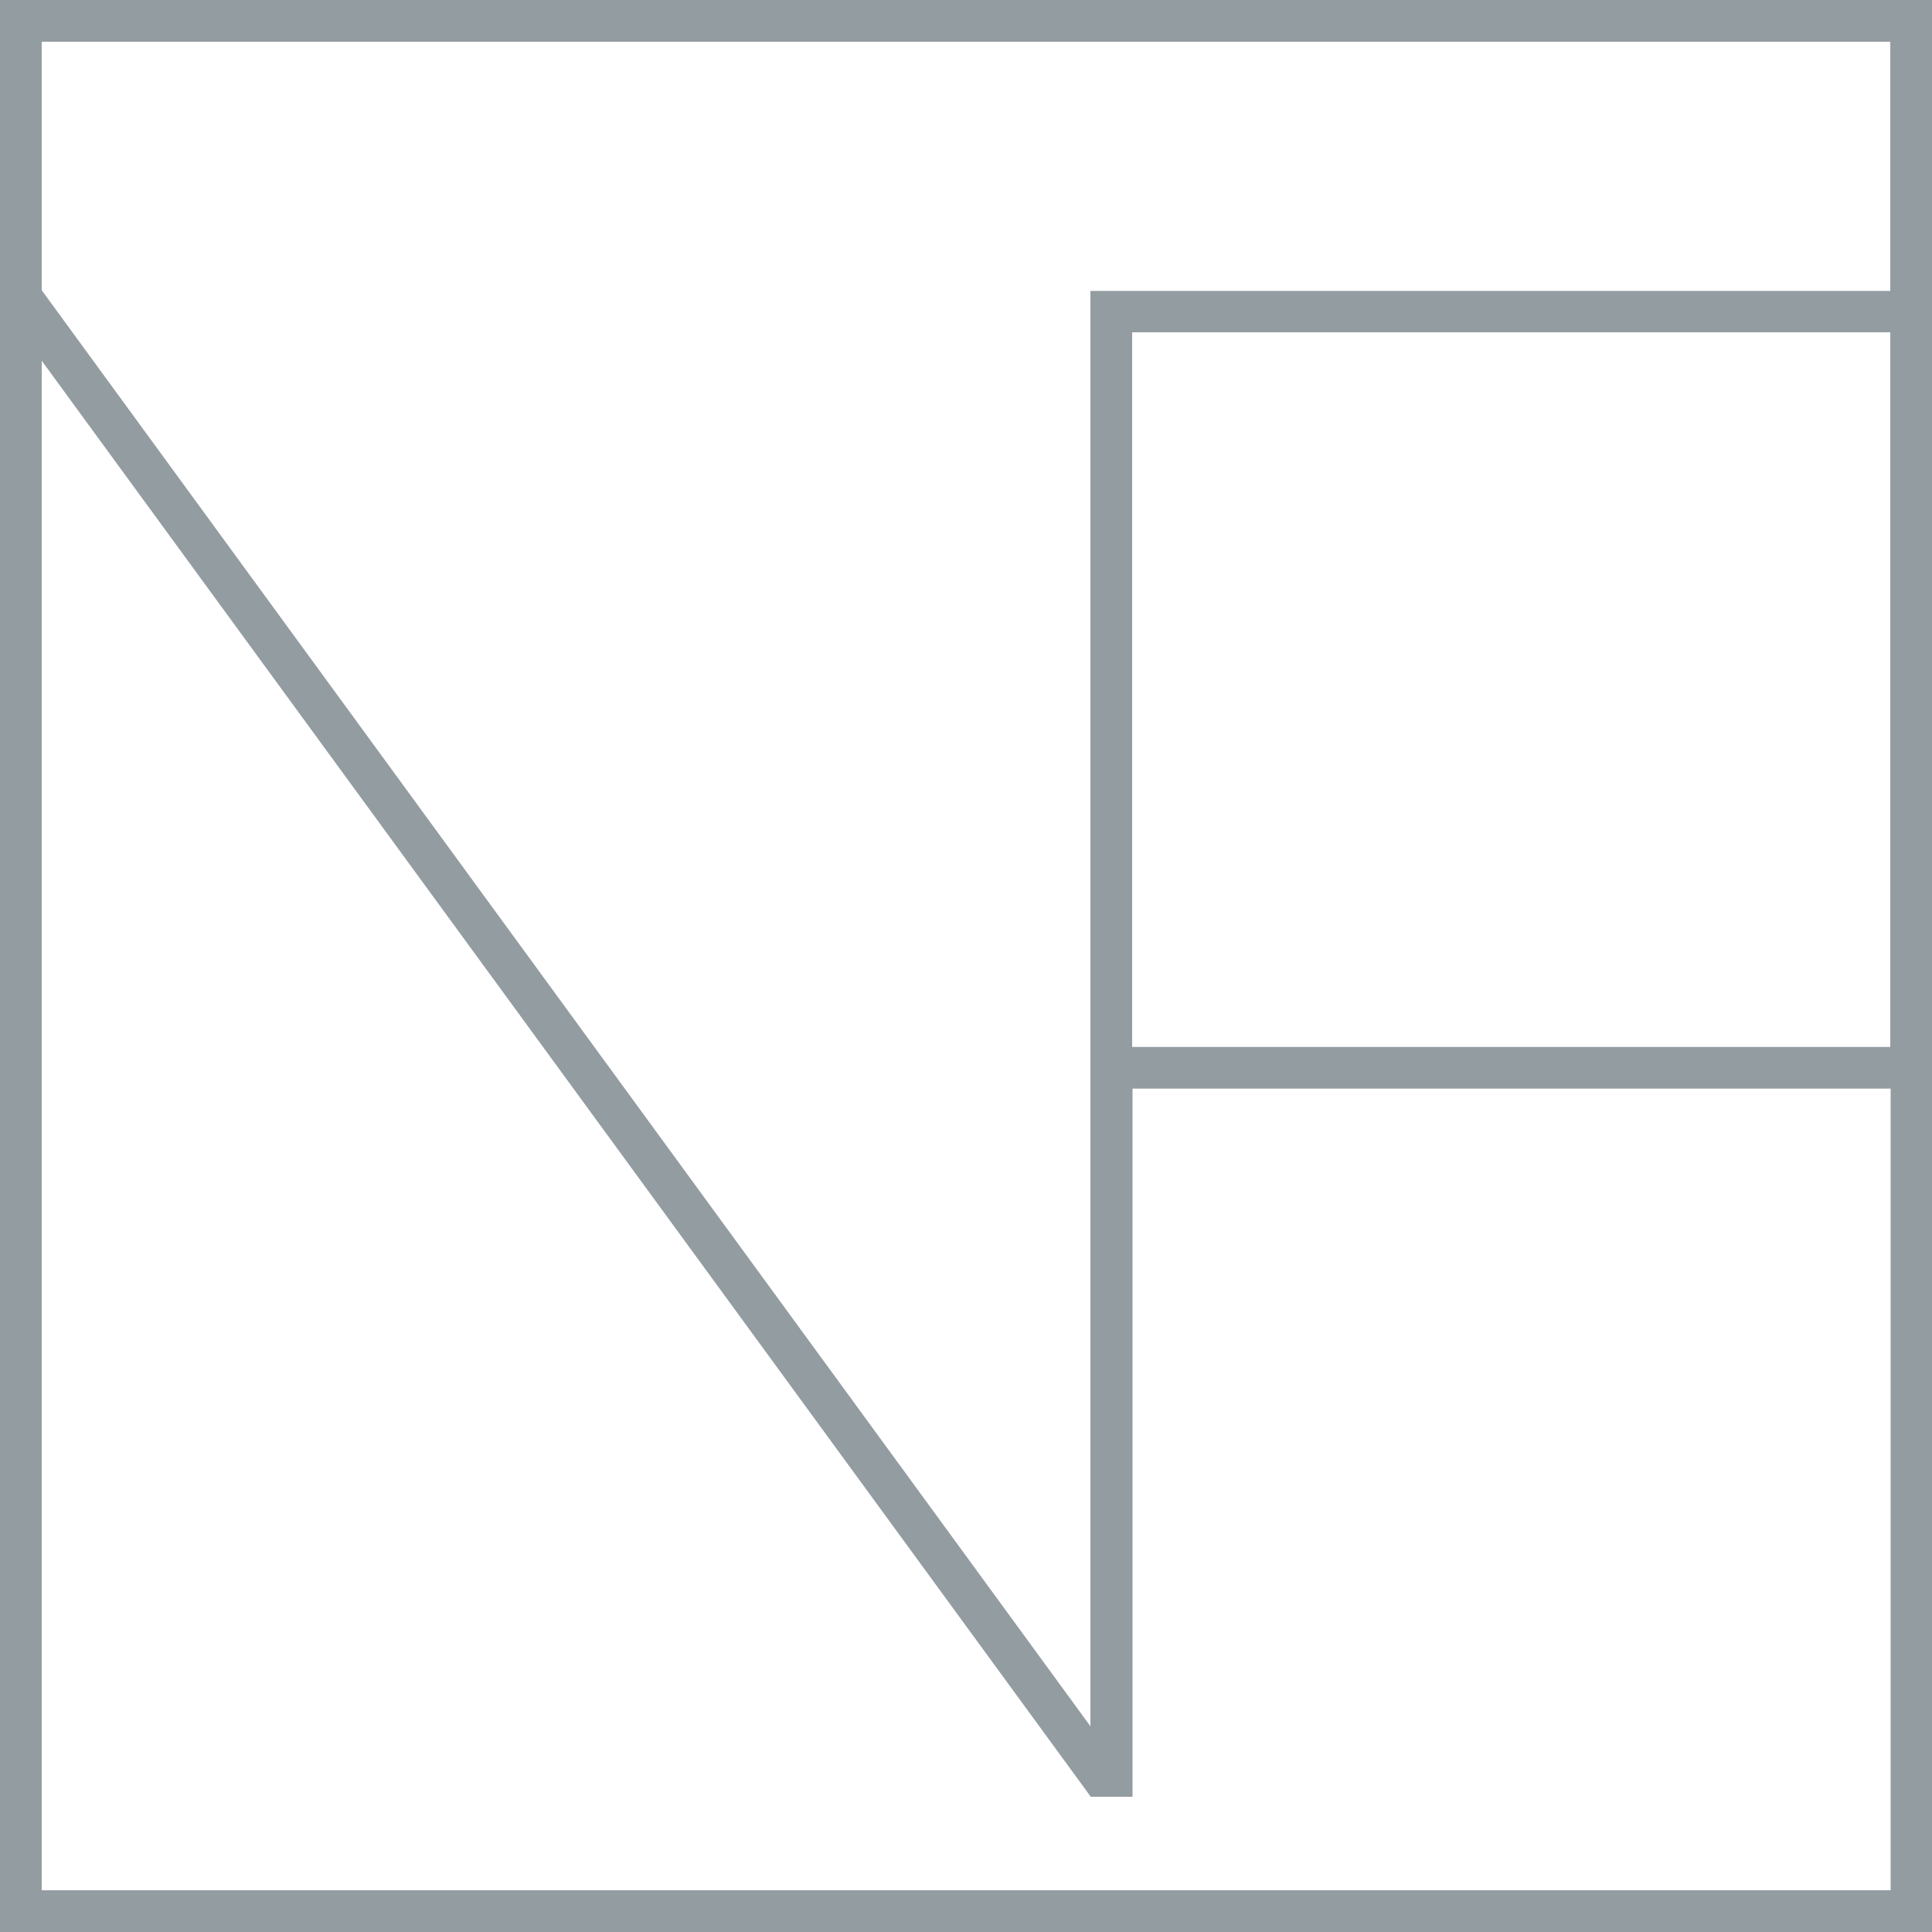 <?xml version="1.0" encoding="utf-8"?>
<!-- Generator: Adobe Illustrator 24.0.0, SVG Export Plug-In . SVG Version: 6.00 Build 0)  -->
<svg version="1.1" id="レイヤー_1" xmlns="http://www.w3.org/2000/svg" xmlns:xlink="http://www.w3.org/1999/xlink" x="0px"
	 y="0px" viewBox="0 0 53.72 53.72" style="enable-background:new 0 0 53.72 53.72;" xml:space="preserve">
<style type="text/css">
	.st0{fill:#939CA1;}
</style>
<path class="st0" d="M0,0v53.72h53.72V0H0z M52.56,1.16v6.93H30.32V48L1.16,8.07V1.16H52.56z M52.56,9.24v19.87H31.48V9.24H52.56z
	 M1.16,52.56V10.03l29.17,39.93h1.16V30.27h21.08v22.29H1.16z"/>
</svg>
